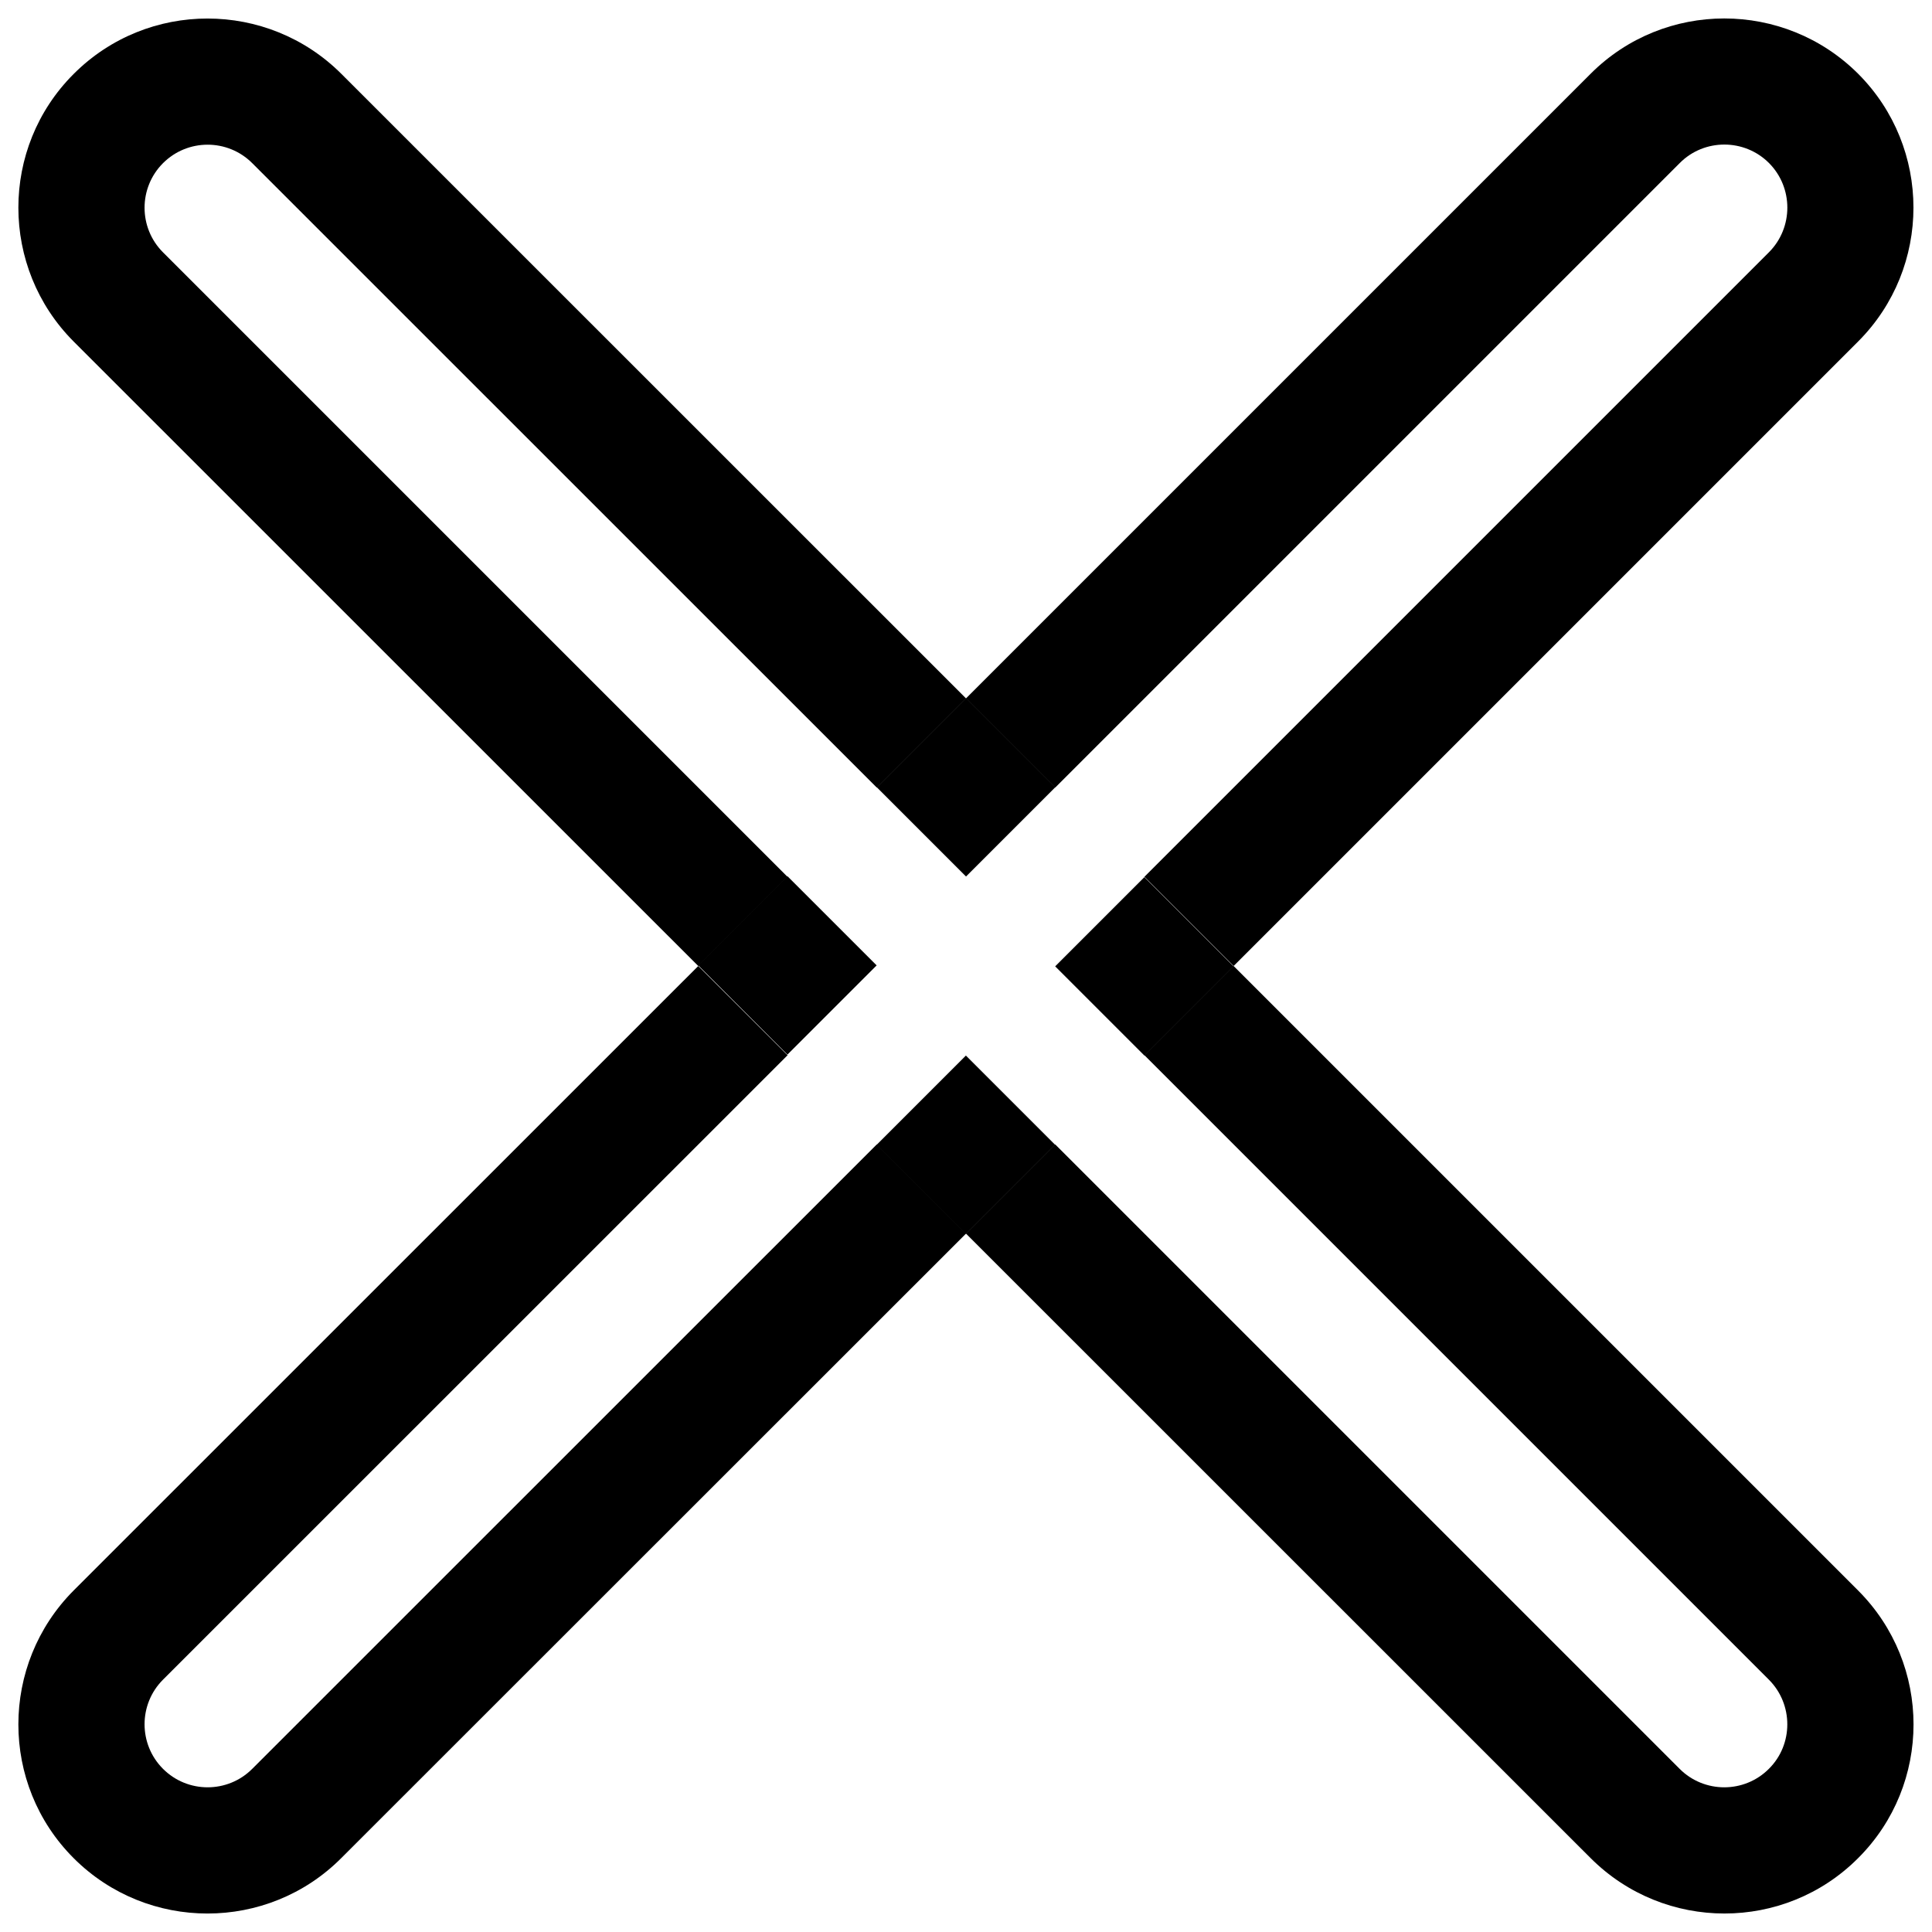 <?xml version="1.0" encoding="utf-8"?>
<!-- Generator: Adobe Illustrator 16.0.4, SVG Export Plug-In . SVG Version: 6.00 Build 0)  -->
<!DOCTYPE svg PUBLIC "-//W3C//DTD SVG 1.1//EN" "http://www.w3.org/Graphics/SVG/1.1/DTD/svg11.dtd">
<svg version="1.1" id="Calque_1" xmlns="http://www.w3.org/2000/svg" xmlns:xlink="http://www.w3.org/1999/xlink" x="0px" y="0px"
	 width="15.312px" height="15.312px" viewBox="2.344 2.844 15.312 15.312" enable-background="new 2.344 2.844 15.312 15.312"
	 xml:space="preserve">
<g>
	<path d="M17.07,15.449L12.121,10.5l-0.707,0.707l4.949,4.949c0.195,0.195,0.195,0.514,0,0.707c-0.195,0.195-0.512,0.195-0.707,0
		l-4.949-4.949L10,12.621l4.95,4.949c0.586,0.586,1.537,0.586,2.121,0C17.656,16.986,17.656,16.035,17.07,15.449z"/>
	<rect x="9.5" y="8.586" transform="matrix(0.707 0.707 -0.707 0.707 9.354 -4.41)" width="1" height="1"/>
	<rect x="9.5" y="11.414" transform="matrix(-0.707 -0.707 0.707 -0.707 8.646 27.41)" width="1" height="1"/>
	<path d="M3.636,4.844c-0.195-0.195-0.195-0.512,0-0.707c0.195-0.195,0.512-0.195,0.707,0l4.95,4.949L10,8.379L5.05,3.43
		c-0.585-0.585-1.537-0.586-2.122,0c-0.585,0.584-0.584,1.536,0,2.121L7.878,10.5l0.707-0.707L3.636,4.844z"/>
	<rect x="8.086" y="10" transform="matrix(0.707 -0.707 0.707 0.707 -4.909 9.142)" width="1" height="1"/>
	<path d="M15.657,4.136c0.194-0.195,0.512-0.195,0.707,0c0.194,0.195,0.194,0.512,0,0.707l-4.95,4.95l0.707,0.707l4.95-4.95
		c0.584-0.585,0.584-1.536,0-2.121c-0.586-0.585-1.537-0.585-2.121,0L10,8.379l0.707,0.707L15.657,4.136z"/>
	<rect x="10.914" y="10" transform="matrix(-0.707 -0.707 0.707 -0.707 12.06 25.996)" width="1" height="1"/>
	<path d="M4.343,16.863c-0.195,0.195-0.512,0.195-0.707,0s-0.195-0.512,0-0.707l4.95-4.949L7.878,10.5l-4.95,4.949
		c-0.584,0.586-0.585,1.537,0,2.122s1.537,0.585,2.121-0.001L10,12.621l-0.707-0.707L4.343,16.863z"/>
</g>
</svg>
